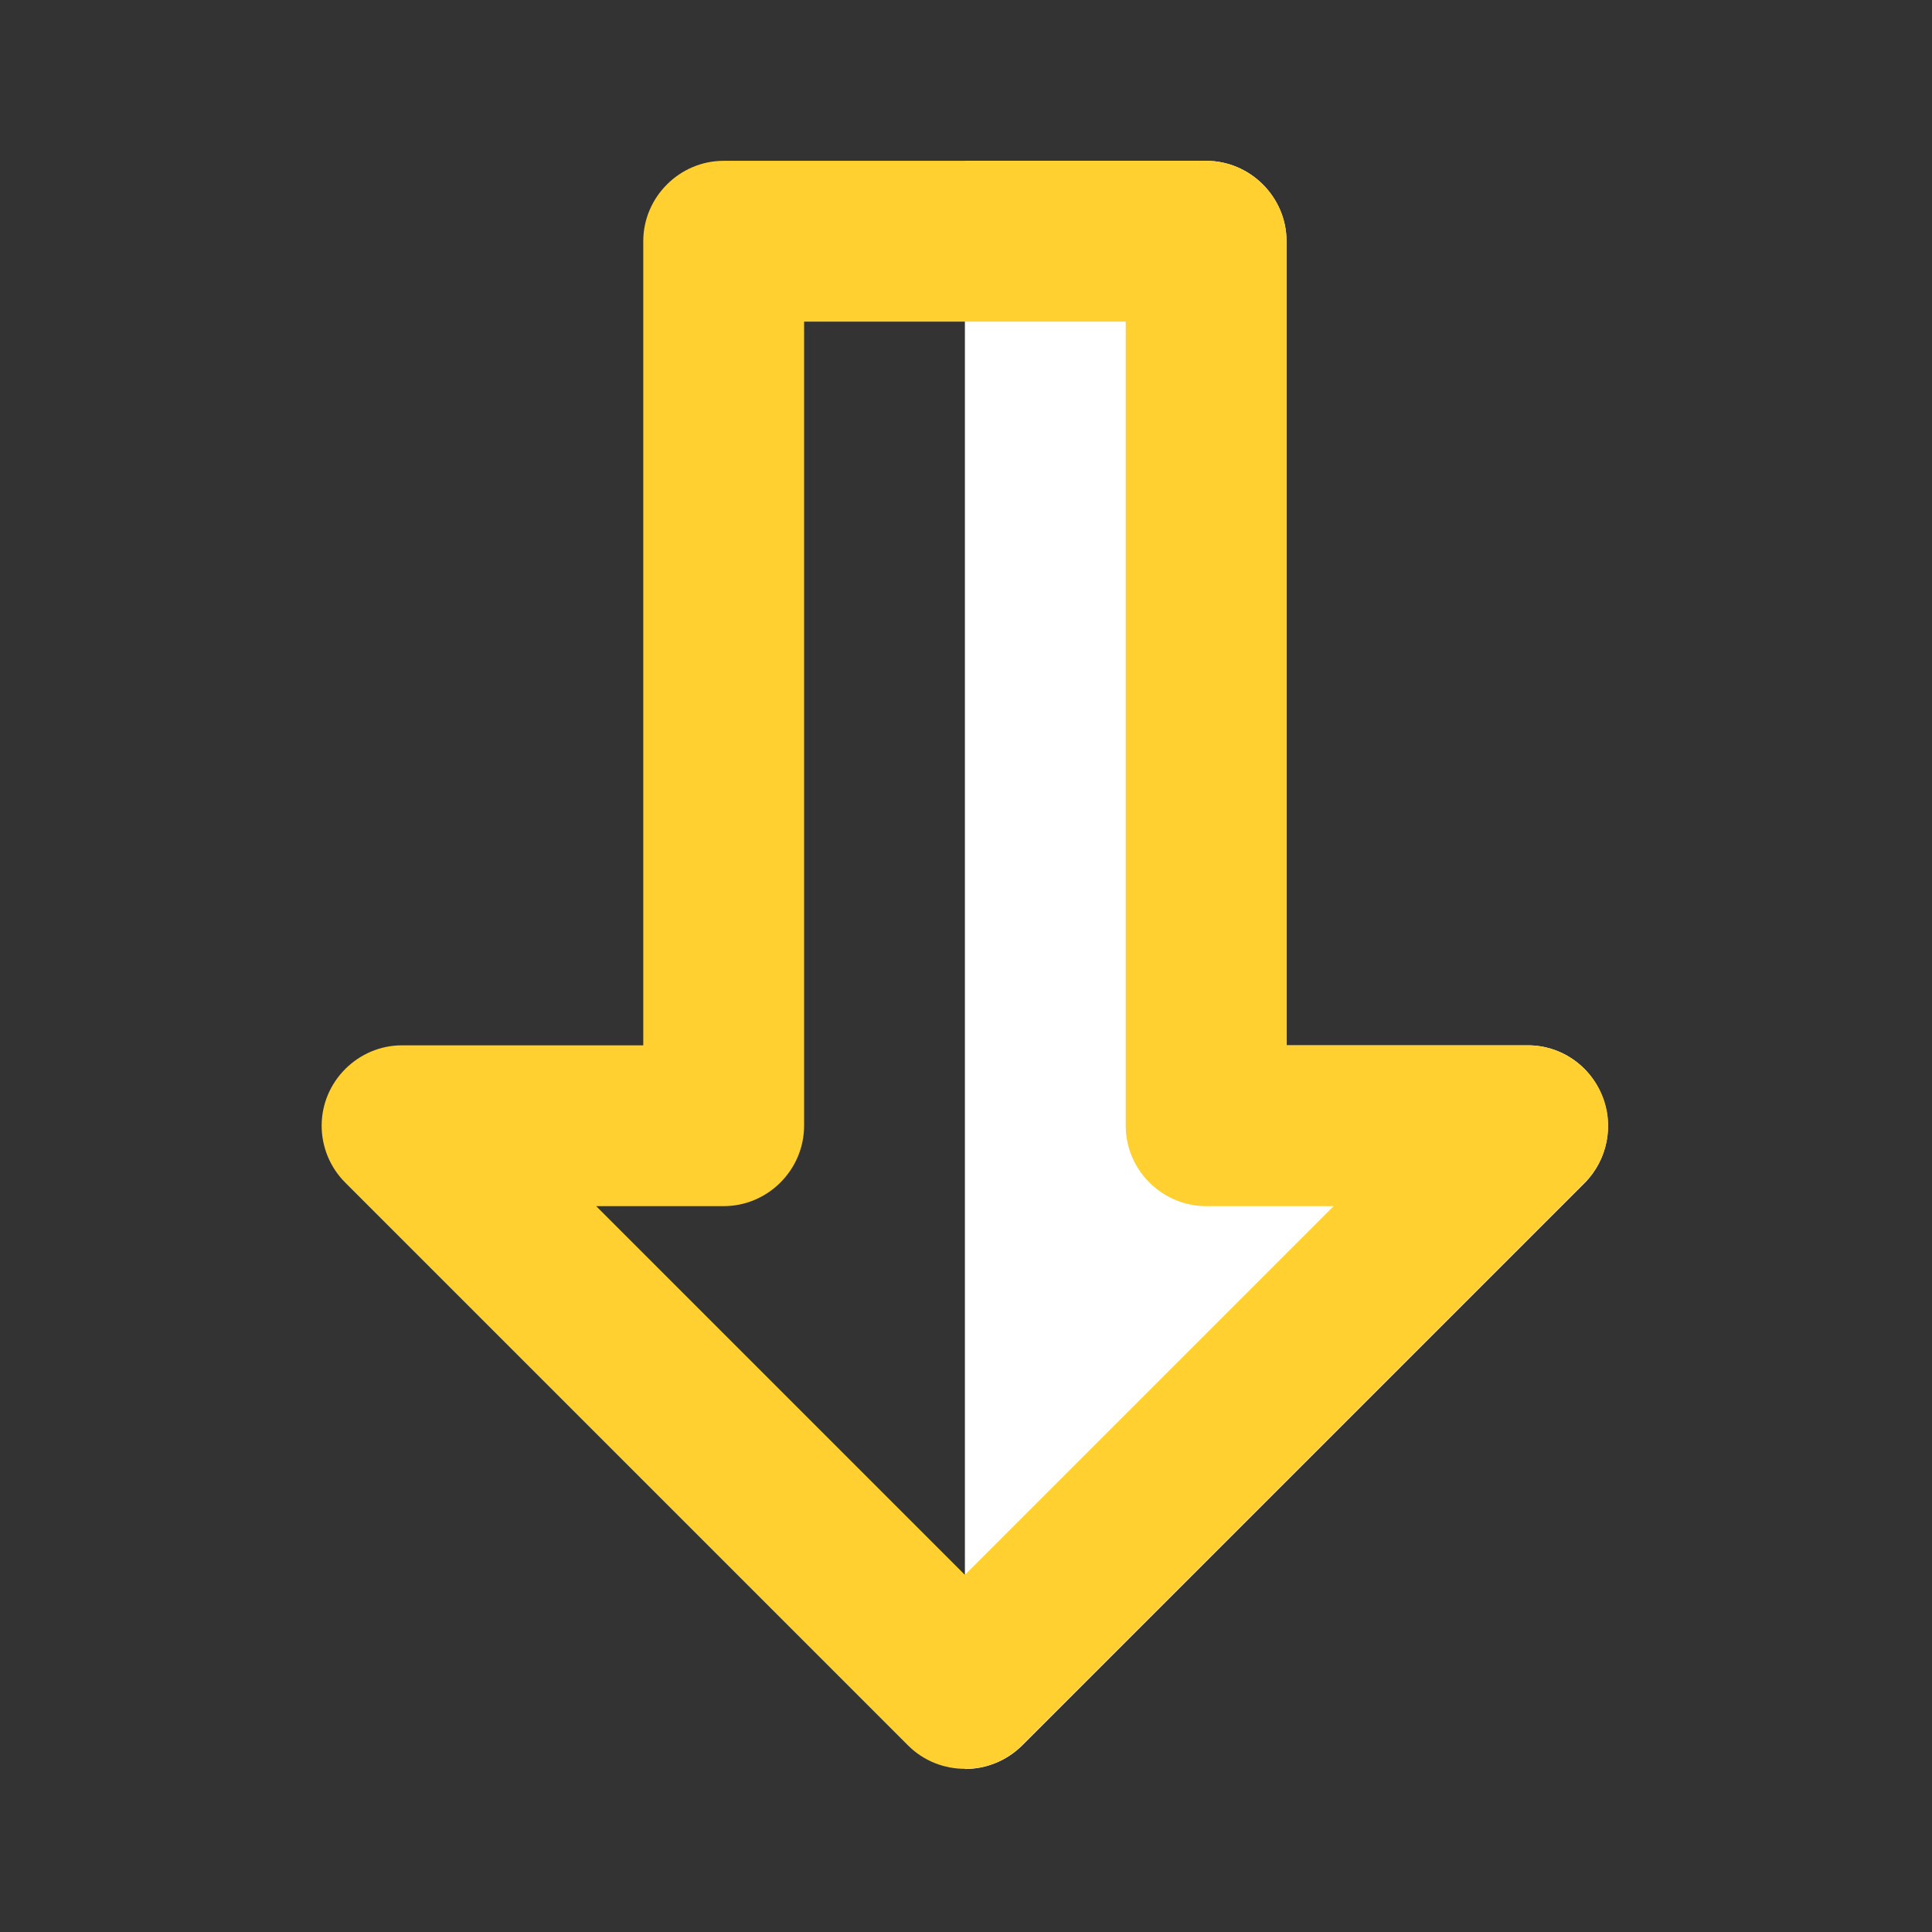 <?xml version="1.0" encoding="UTF-8" standalone="no"?><!DOCTYPE svg PUBLIC "-//W3C//DTD SVG 1.1//EN" "http://www.w3.org/Graphics/SVG/1.1/DTD/svg11.dtd"><svg width="100%" height="100%" viewBox="0 0 7242 7242" version="1.1" xmlns="http://www.w3.org/2000/svg" xmlns:xlink="http://www.w3.org/1999/xlink" xml:space="preserve" xmlns:serif="http://www.serif.com/" style="fill-rule:evenodd;clip-rule:evenodd;stroke-linejoin:round;stroke-miterlimit:2;"><rect x="0" y="0" width="7242" height="7242" fill="#333333" stroke="none"/><g id="Down-3"><path d="M3616.89,6631l-0,-6028.21l904.237,-0c165.434,-0 301.425,135.987 301.425,301.421l0,3014.12l904.217,0c121.754,-0.658 232.066,73.784 277.275,186.842c47.029,112.133 21.996,242.046 -63.3,328.558l-2109.88,2109.81c-56.925,56.075 -133.817,87.741 -213.975,87.466Z" style="fill:#fff;fill-rule:nonzero;"/><g><path d="M3830,6542.67l2109.9,-2109.88c56.337,-56.355 88.246,-133.18 88.246,-213.109c-0,-165.433 -135.921,-301.354 -301.371,-301.354l-904.217,0l0,-3014.11c0,-165.438 -135.921,-301.425 -301.425,-301.425l-1808.45,-0c-165.433,-0 -301.442,135.987 -301.442,301.425l0,3014.11l-904.221,0c-165.433,0 -301.354,135.921 -301.354,301.354c0,79.929 31.896,156.754 88.317,213.109l2109.81,2109.88c116.979,116.979 309.254,116.979 426.217,-0Zm-213.108,-639.325l-1382.22,-1382.22l478.004,-0c165.433,-0 301.421,-135.921 301.421,-301.442l-0,-3014.03l1205.59,0l-0.001,3014.03c0.001,165.504 135.921,301.442 301.442,301.442l478.004,-0l-1382.24,1382.22Z" style="fill:#ffd02f;fill-rule:nonzero;"/></g></g></svg>